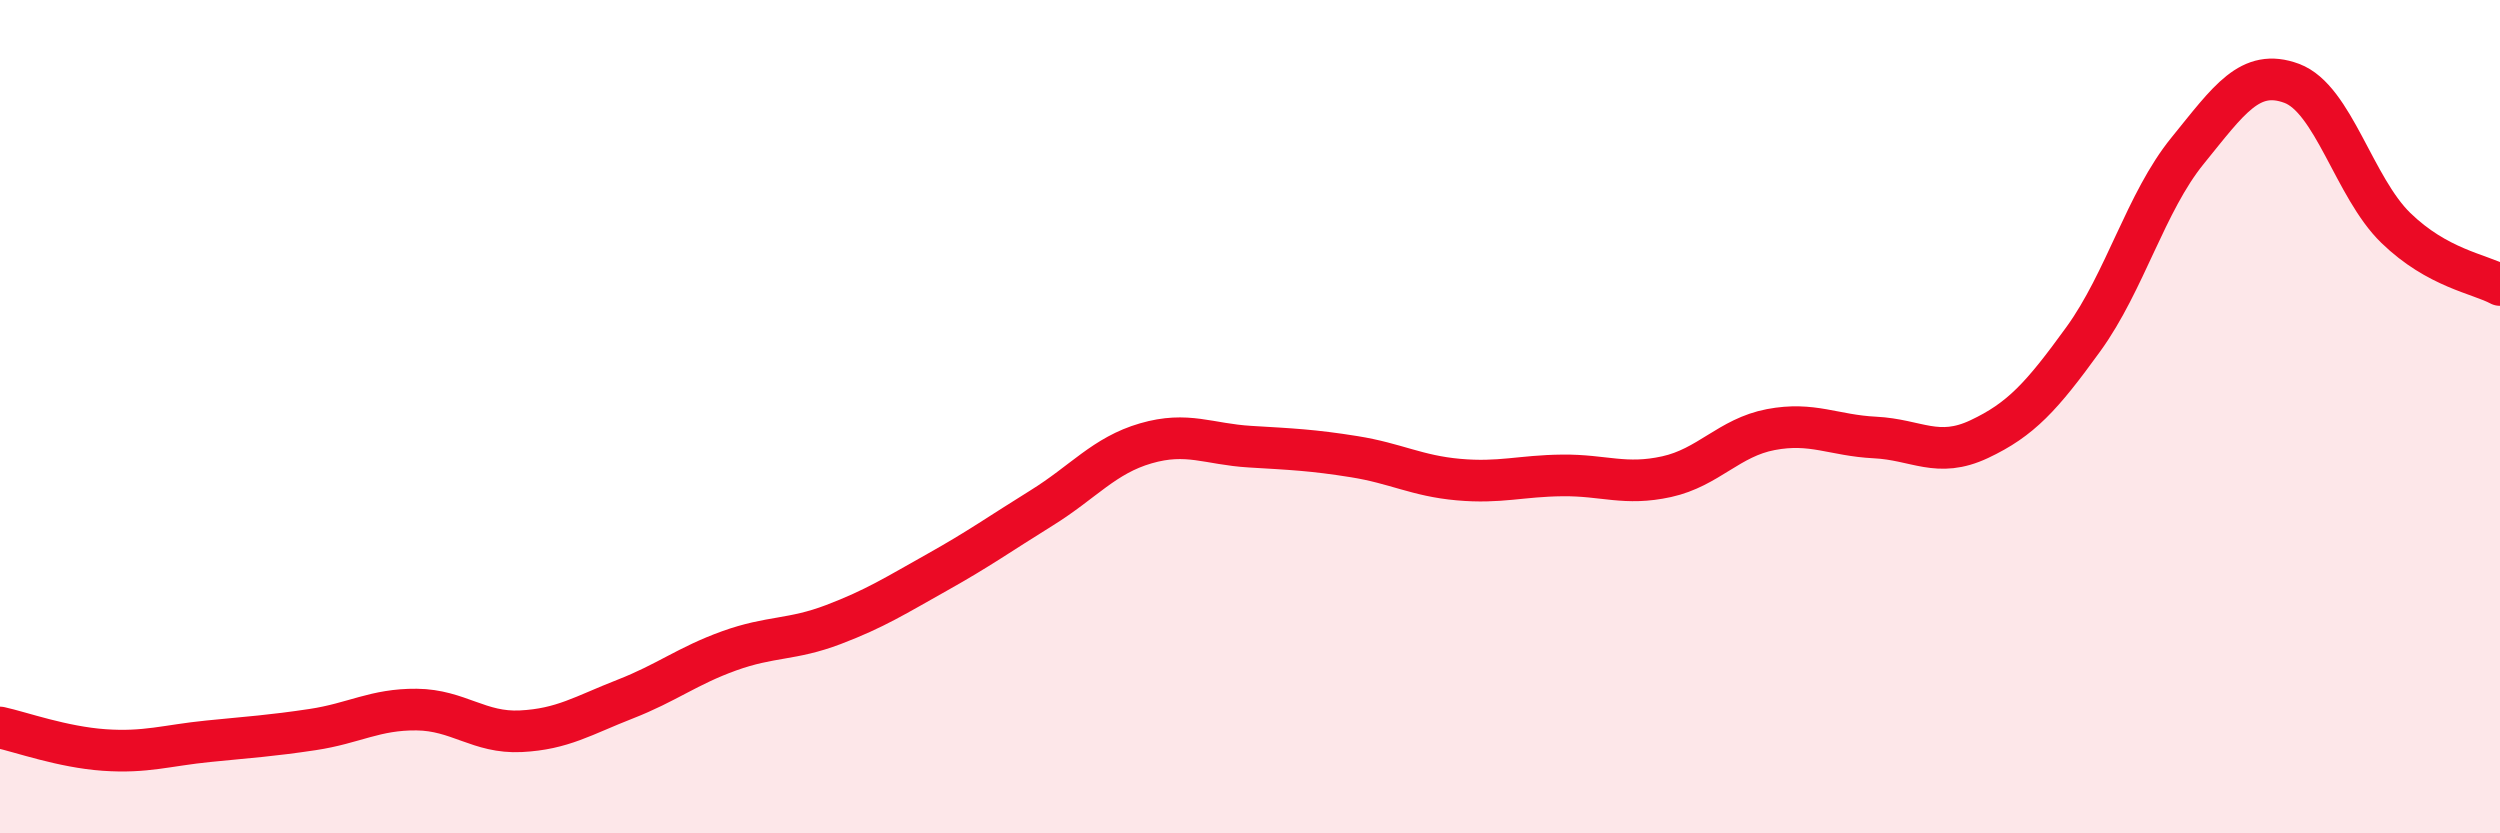 
    <svg width="60" height="20" viewBox="0 0 60 20" xmlns="http://www.w3.org/2000/svg">
      <path
        d="M 0,17.46 C 0.5,17.57 1.5,17.93 2.5,18 C 3.5,18.07 4,17.89 5,17.79 C 6,17.69 6.5,17.66 7.5,17.51 C 8.5,17.36 9,17.02 10,17.03 C 11,17.04 11.5,17.6 12.5,17.55 C 13.5,17.5 14,17.17 15,16.78 C 16,16.39 16.5,15.98 17.5,15.62 C 18.5,15.26 19,15.37 20,14.99 C 21,14.61 21.5,14.29 22.5,13.73 C 23.5,13.17 24,12.81 25,12.19 C 26,11.57 26.5,10.93 27.5,10.64 C 28.5,10.35 29,10.66 30,10.72 C 31,10.78 31.5,10.8 32.5,10.96 C 33.5,11.12 34,11.42 35,11.51 C 36,11.6 36.5,11.42 37.5,11.41 C 38.5,11.4 39,11.66 40,11.44 C 41,11.22 41.5,10.5 42.5,10.31 C 43.5,10.12 44,10.45 45,10.5 C 46,10.55 46.5,11.01 47.5,10.54 C 48.5,10.07 49,9.52 50,8.14 C 51,6.76 51.5,4.85 52.5,3.62 C 53.5,2.39 54,1.63 55,2 C 56,2.37 56.5,4.5 57.5,5.47 C 58.5,6.44 59.5,6.57 60,6.84L60 20L0 20Z"
        fill="#EB0A25"
        opacity="0.1"
        stroke-linecap="round"
        stroke-linejoin="round"
      />
      <path
        d="M 0,17.46 C 0.5,17.57 1.5,17.93 2.5,18 C 3.5,18.07 4,17.89 5,17.79 C 6,17.69 6.5,17.66 7.5,17.51 C 8.5,17.36 9,17.02 10,17.03 C 11,17.04 11.5,17.6 12.5,17.55 C 13.5,17.5 14,17.17 15,16.78 C 16,16.39 16.5,15.98 17.5,15.62 C 18.5,15.26 19,15.37 20,14.99 C 21,14.61 21.5,14.29 22.5,13.73 C 23.5,13.17 24,12.81 25,12.19 C 26,11.57 26.5,10.93 27.5,10.64 C 28.5,10.35 29,10.66 30,10.72 C 31,10.78 31.5,10.8 32.5,10.96 C 33.5,11.12 34,11.42 35,11.51 C 36,11.6 36.5,11.42 37.5,11.41 C 38.5,11.4 39,11.66 40,11.44 C 41,11.22 41.5,10.5 42.5,10.31 C 43.5,10.12 44,10.45 45,10.5 C 46,10.55 46.5,11.01 47.5,10.54 C 48.5,10.07 49,9.52 50,8.14 C 51,6.76 51.5,4.85 52.5,3.62 C 53.5,2.39 54,1.63 55,2 C 56,2.37 56.5,4.5 57.5,5.47 C 58.5,6.44 59.5,6.57 60,6.84"
        stroke="#EB0A25"
        stroke-width="1"
        fill="none"
        stroke-linecap="round"
        stroke-linejoin="round"
      />
    </svg>
  